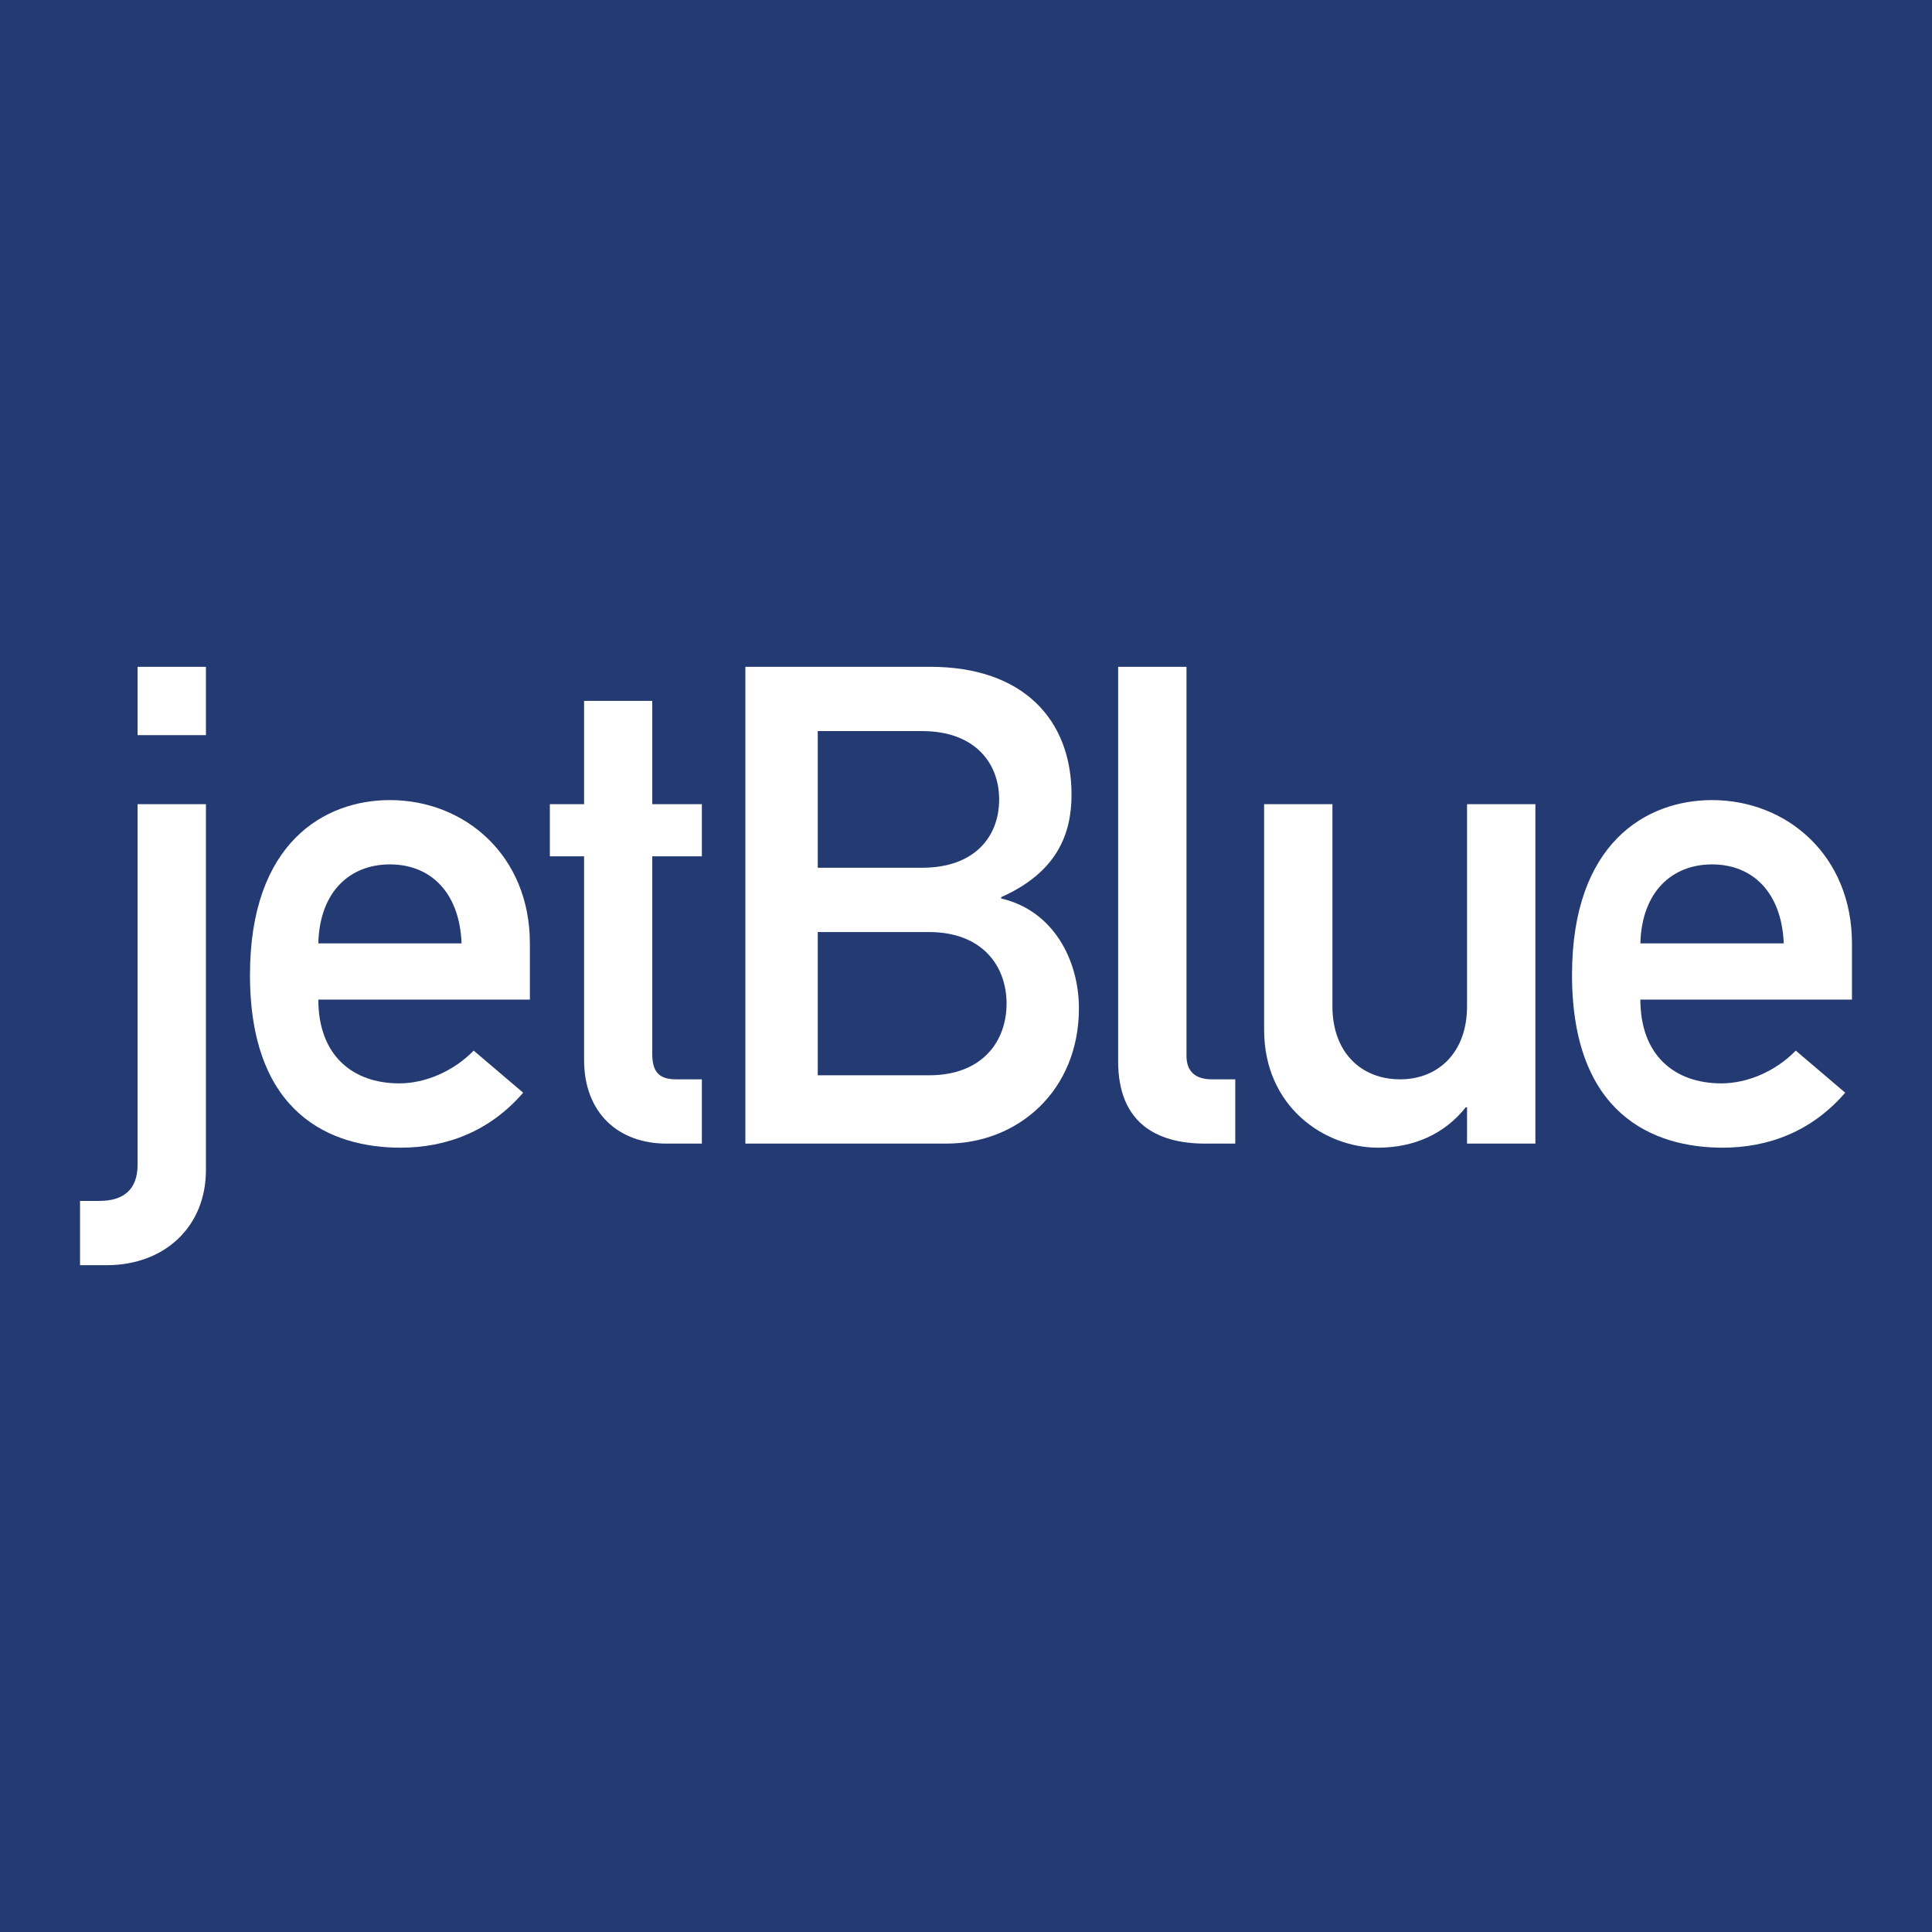<?xml version="1.0" encoding="UTF-8"?>
<svg xmlns="http://www.w3.org/2000/svg" xmlns:xlink="http://www.w3.org/1999/xlink" width="56pt" height="56pt" viewBox="0 0 56 56" version="1.1">
<g id="surface1">
<rect x="0" y="0" width="56" height="56" style="fill:rgb(14.406%,22.734%,45.276%);fill-opacity:1;stroke:none;"/>
<path style=" stroke:none;fill-rule:nonzero;fill:rgb(100%,100%,100%);fill-opacity:1;" d="M 3.988 19.328 L 5.969 19.328 L 5.969 21.309 L 3.988 21.309 Z M 3.988 23.309 L 5.969 23.309 L 5.969 33.914 C 5.969 35.566 4.762 36.672 3.094 36.672 L 2.32 36.672 L 2.32 34.809 L 2.883 34.809 C 3.562 34.809 3.988 34.496 3.988 33.762 L 3.988 23.309 "/>
<path style=" stroke:none;fill-rule:nonzero;fill:rgb(100%,100%,100%);fill-opacity:1;" d="M 15.359 28.973 L 15.359 27.344 C 15.359 24.801 13.477 23.191 11.301 23.191 C 9.398 23.191 7.246 24.434 7.246 28.258 C 7.246 32.293 9.594 33.266 11.613 33.266 C 12.934 33.266 14.195 32.797 15.164 31.672 L 13.73 30.453 C 13.145 31.051 12.332 31.402 11.574 31.402 C 10.215 31.402 9.227 30.586 9.227 28.973 Z M 9.227 27.344 C 9.262 25.852 10.137 25.055 11.301 25.055 C 12.469 25.055 13.32 25.852 13.379 27.344 L 9.227 27.344 "/>
<path style=" stroke:none;fill-rule:nonzero;fill:rgb(100%,100%,100%);fill-opacity:1;" d="M 16.93 20.316 L 18.906 20.316 L 18.906 23.309 L 20.344 23.309 L 20.344 24.82 L 18.906 24.82 L 18.906 30.547 C 18.906 31.09 19.121 31.285 19.605 31.285 L 20.344 31.285 L 20.344 33.148 L 19.316 33.148 C 17.938 33.148 16.93 32.273 16.93 30.723 L 16.93 24.82 L 15.938 24.82 L 15.938 23.309 L 16.93 23.309 L 16.93 20.316 "/>
<path style=" stroke:none;fill-rule:nonzero;fill:rgb(100%,100%,100%);fill-opacity:1;" d="M 26.73 21.191 C 28.242 21.191 28.961 22.105 28.961 23.172 C 28.961 24.258 28.242 25.152 26.73 25.152 L 23.703 25.152 L 23.703 21.191 Z M 21.605 33.148 L 27.43 33.148 C 29.508 33.148 31.273 31.613 31.273 29.227 C 31.273 27.832 30.535 26.395 29.02 26.043 L 29.02 26.004 C 30.633 25.285 31.059 24.18 31.059 23.035 C 31.059 20.863 29.66 19.328 26.965 19.328 L 21.605 19.328 Z M 26.926 27.016 C 28.477 27.016 29.176 28.004 29.176 29.09 C 29.176 30.18 28.477 31.168 26.926 31.168 L 23.703 31.168 L 23.703 27.016 L 26.926 27.016 "/>
<path style=" stroke:none;fill-rule:nonzero;fill:rgb(100%,100%,100%);fill-opacity:1;" d="M 32.41 19.328 L 34.391 19.328 L 34.391 30.605 C 34.391 31.051 34.641 31.285 35.129 31.285 L 35.805 31.285 L 35.805 33.148 L 34.934 33.148 C 33.496 33.148 32.41 32.527 32.41 30.762 L 32.41 19.328 "/>
<path style=" stroke:none;fill-rule:nonzero;fill:rgb(100%,100%,100%);fill-opacity:1;" d="M 36.641 23.309 L 38.621 23.309 L 38.621 29.168 C 38.621 30.508 39.457 31.285 40.582 31.285 C 41.688 31.285 42.523 30.508 42.523 29.168 L 42.523 23.309 L 44.504 23.309 L 44.504 33.148 L 42.523 33.148 L 42.523 32.098 L 42.484 32.098 C 41.863 32.879 40.969 33.266 39.941 33.266 C 38.391 33.266 36.641 32.082 36.641 29.848 L 36.641 23.309 "/>
<path style=" stroke:none;fill-rule:nonzero;fill:rgb(100%,100%,100%);fill-opacity:1;" d="M 53.68 28.973 L 53.68 27.344 C 53.68 24.801 51.797 23.191 49.625 23.191 C 47.719 23.191 45.566 24.434 45.566 28.258 C 45.566 32.293 47.914 33.266 49.934 33.266 C 51.254 33.266 52.516 32.797 53.484 31.672 L 52.051 30.453 C 51.469 31.051 50.652 31.402 49.895 31.402 C 48.535 31.402 47.547 30.586 47.547 28.973 Z M 47.547 27.344 C 47.586 25.852 48.461 25.055 49.625 25.055 C 50.789 25.055 51.641 25.852 51.703 27.344 L 47.547 27.344 "/>
</g>
</svg>
